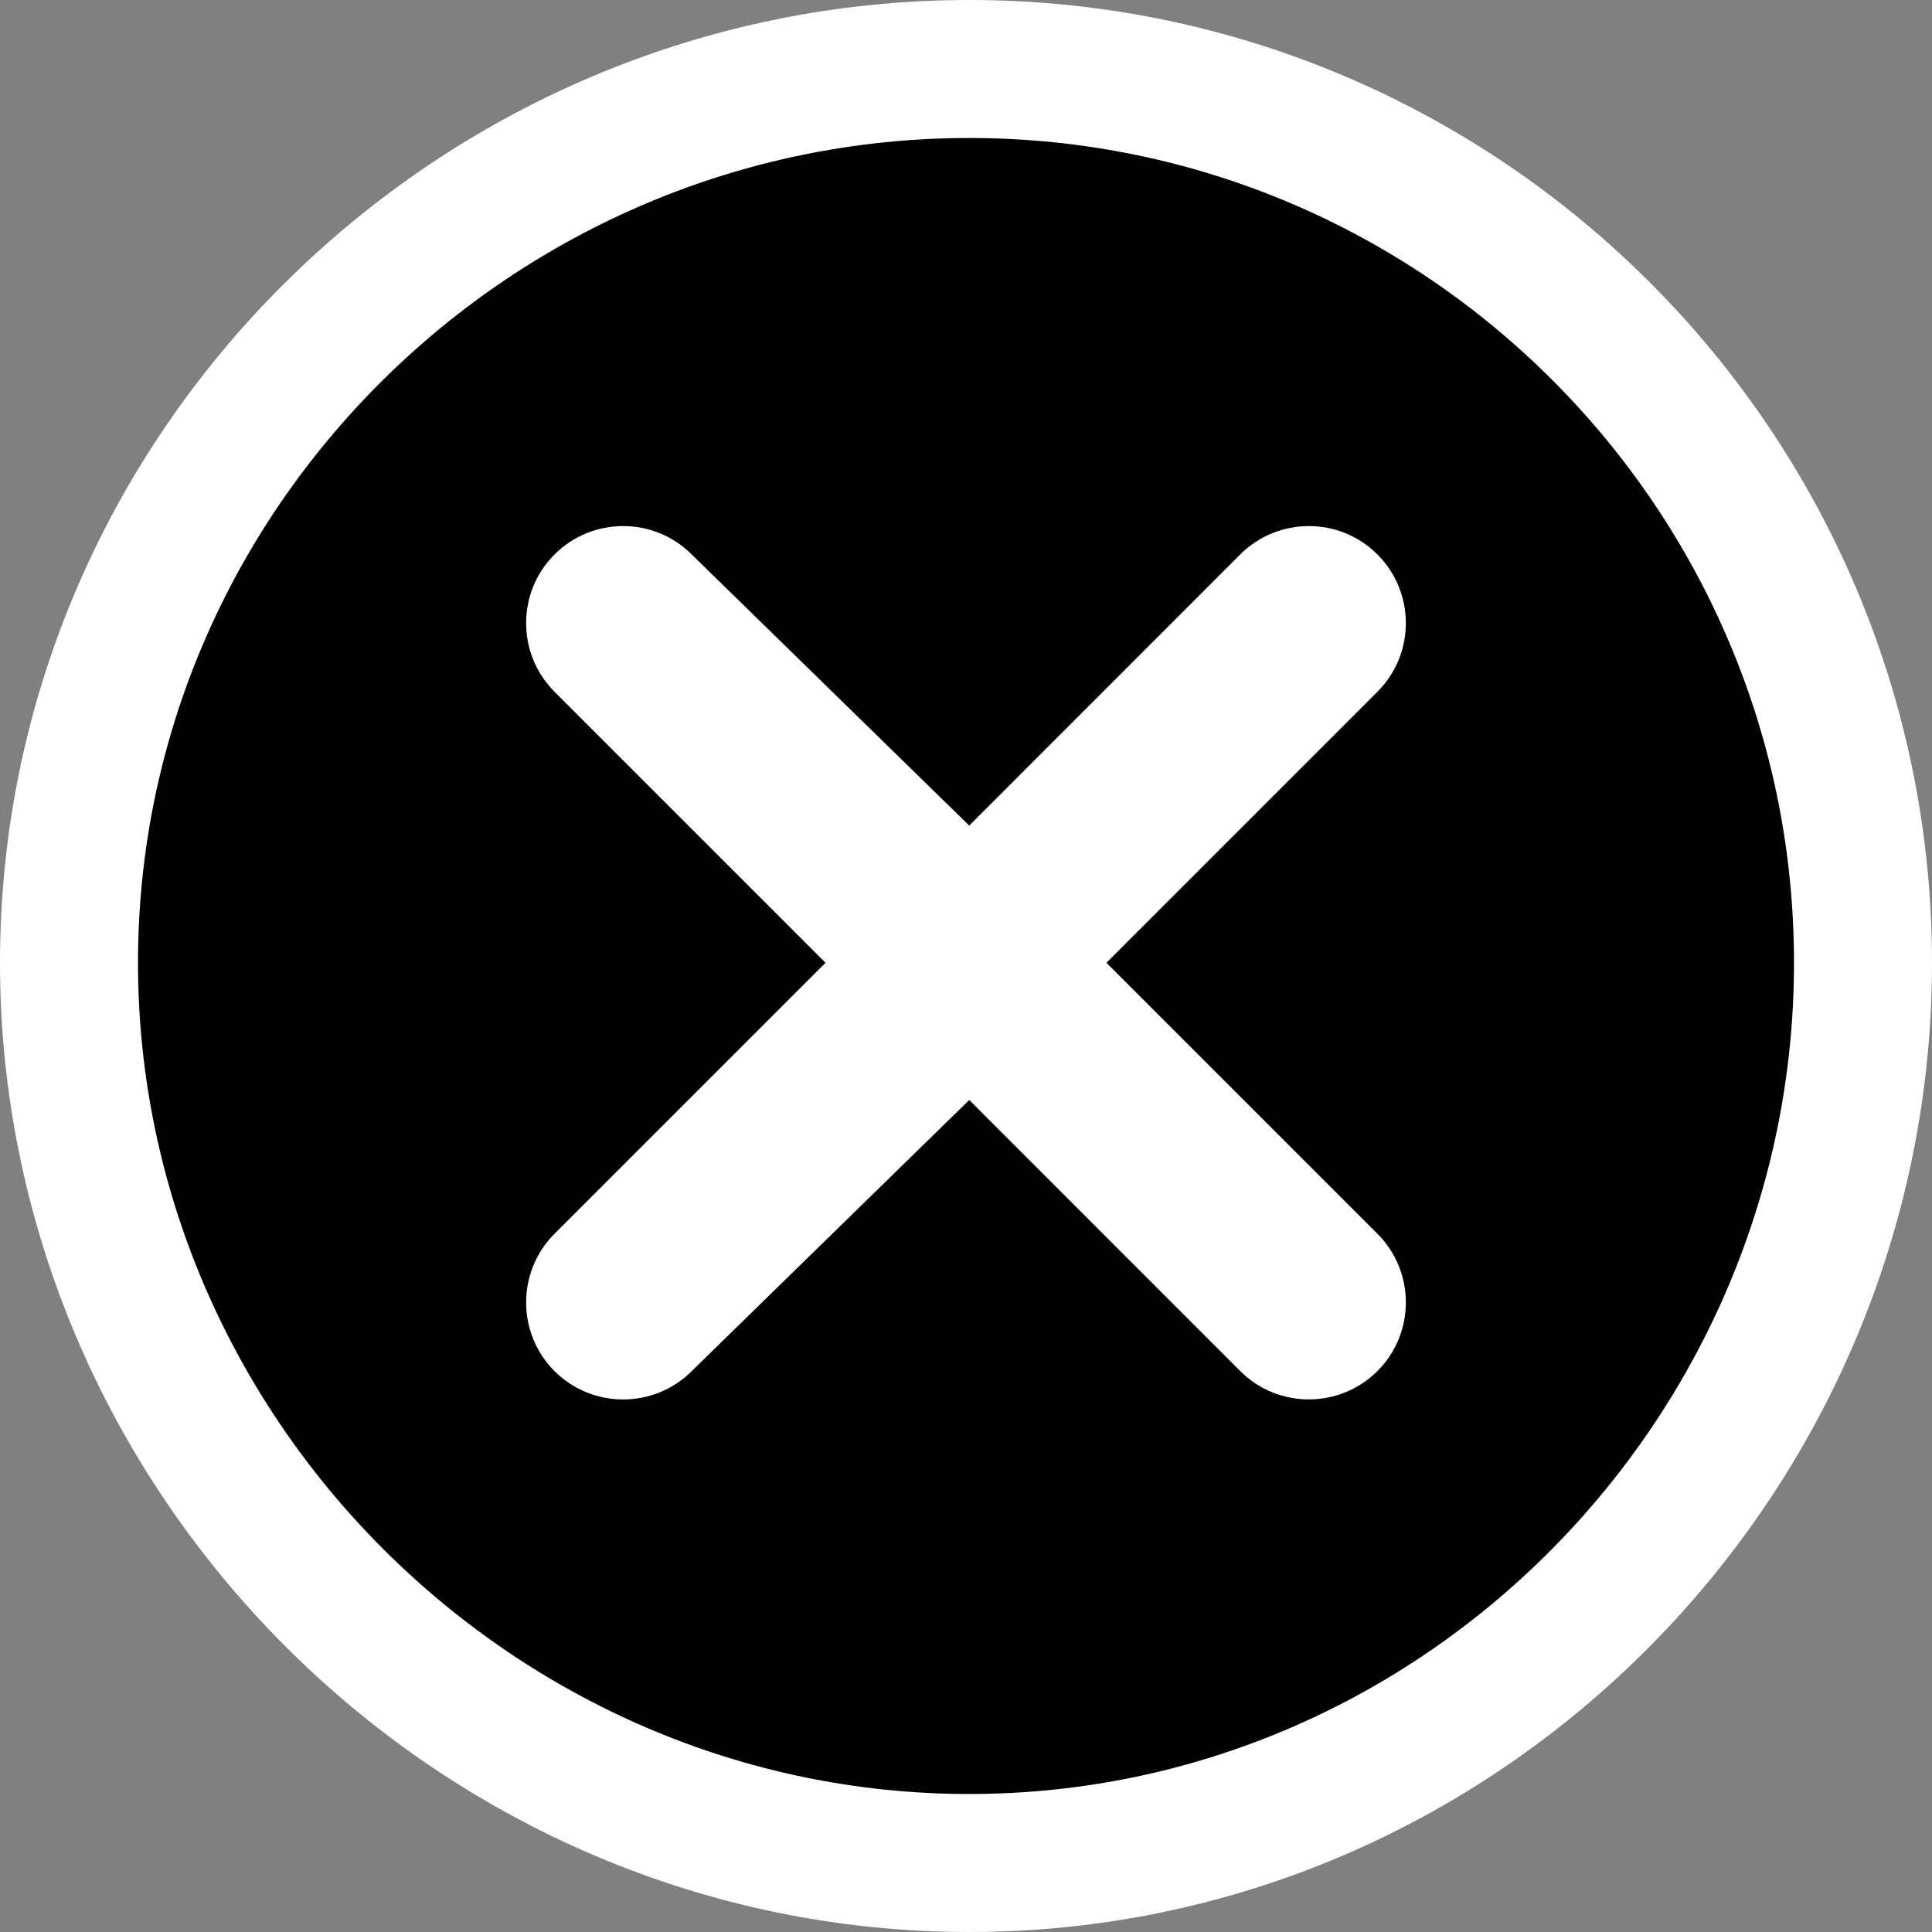 <?xml version="1.0" encoding="UTF-8"?>
<svg width="28px" height="28px" viewBox="0 0 28 28" version="1.1" xmlns="http://www.w3.org/2000/svg" xmlns:xlink="http://www.w3.org/1999/xlink">
    <rect x="0" y="0" width="28" height="28" fill="#808080" stroke="none"/>
    <!-- Generator: Sketch 64 (93537) - https://sketch.com -->
    <title>cancel</title>
    <desc>Created with Sketch.</desc>
    <g id="Page-1" stroke="none" stroke-width="1" fill="none" fill-rule="evenodd">
        <g id="PMB---galaxys9-Copy" transform="translate(-322, -72)" fill-rule="nonzero">
            <g id="cancel" transform="translate(324, 74)">
                <path d="M12.047,-1 C8.472,-1 5.205,0.456 2.835,2.808 C0.471,5.153 -1,8.388 -1,11.953 C-1,15.522 0.475,18.785 2.845,21.155 C5.215,23.525 8.478,25 12.047,25 C15.612,25 18.847,23.529 21.192,21.165 C23.544,18.795 25,15.528 25,11.953 C25,8.382 23.548,5.143 21.202,2.798 C18.857,0.452 15.618,-1 12.047,-1 Z" id="Path" stroke="#FFFFFF" stroke-width="2" fill="#000000"></path>
                <path d="M17.963,15.881 C18.512,16.429 18.512,17.321 17.963,17.87 C17.419,18.414 16.527,18.423 15.974,17.87 L12.047,13.942 L8.025,17.871 C7.477,18.419 6.585,18.419 6.036,17.871 C5.488,17.322 5.488,16.43 6.036,15.881 L9.964,11.953 L6.036,8.025 C5.488,7.476 5.488,6.584 6.036,6.036 C6.585,5.487 7.477,5.487 8.025,6.036 L12.047,9.965 L15.974,6.036 C16.522,5.488 17.414,5.486 17.963,6.036 C18.512,6.584 18.512,7.476 17.963,8.025 L14.035,11.953 L17.963,15.881 Z" id="Path" fill="#FFFFFF"></path>
            </g>
        </g>
    </g>
</svg>